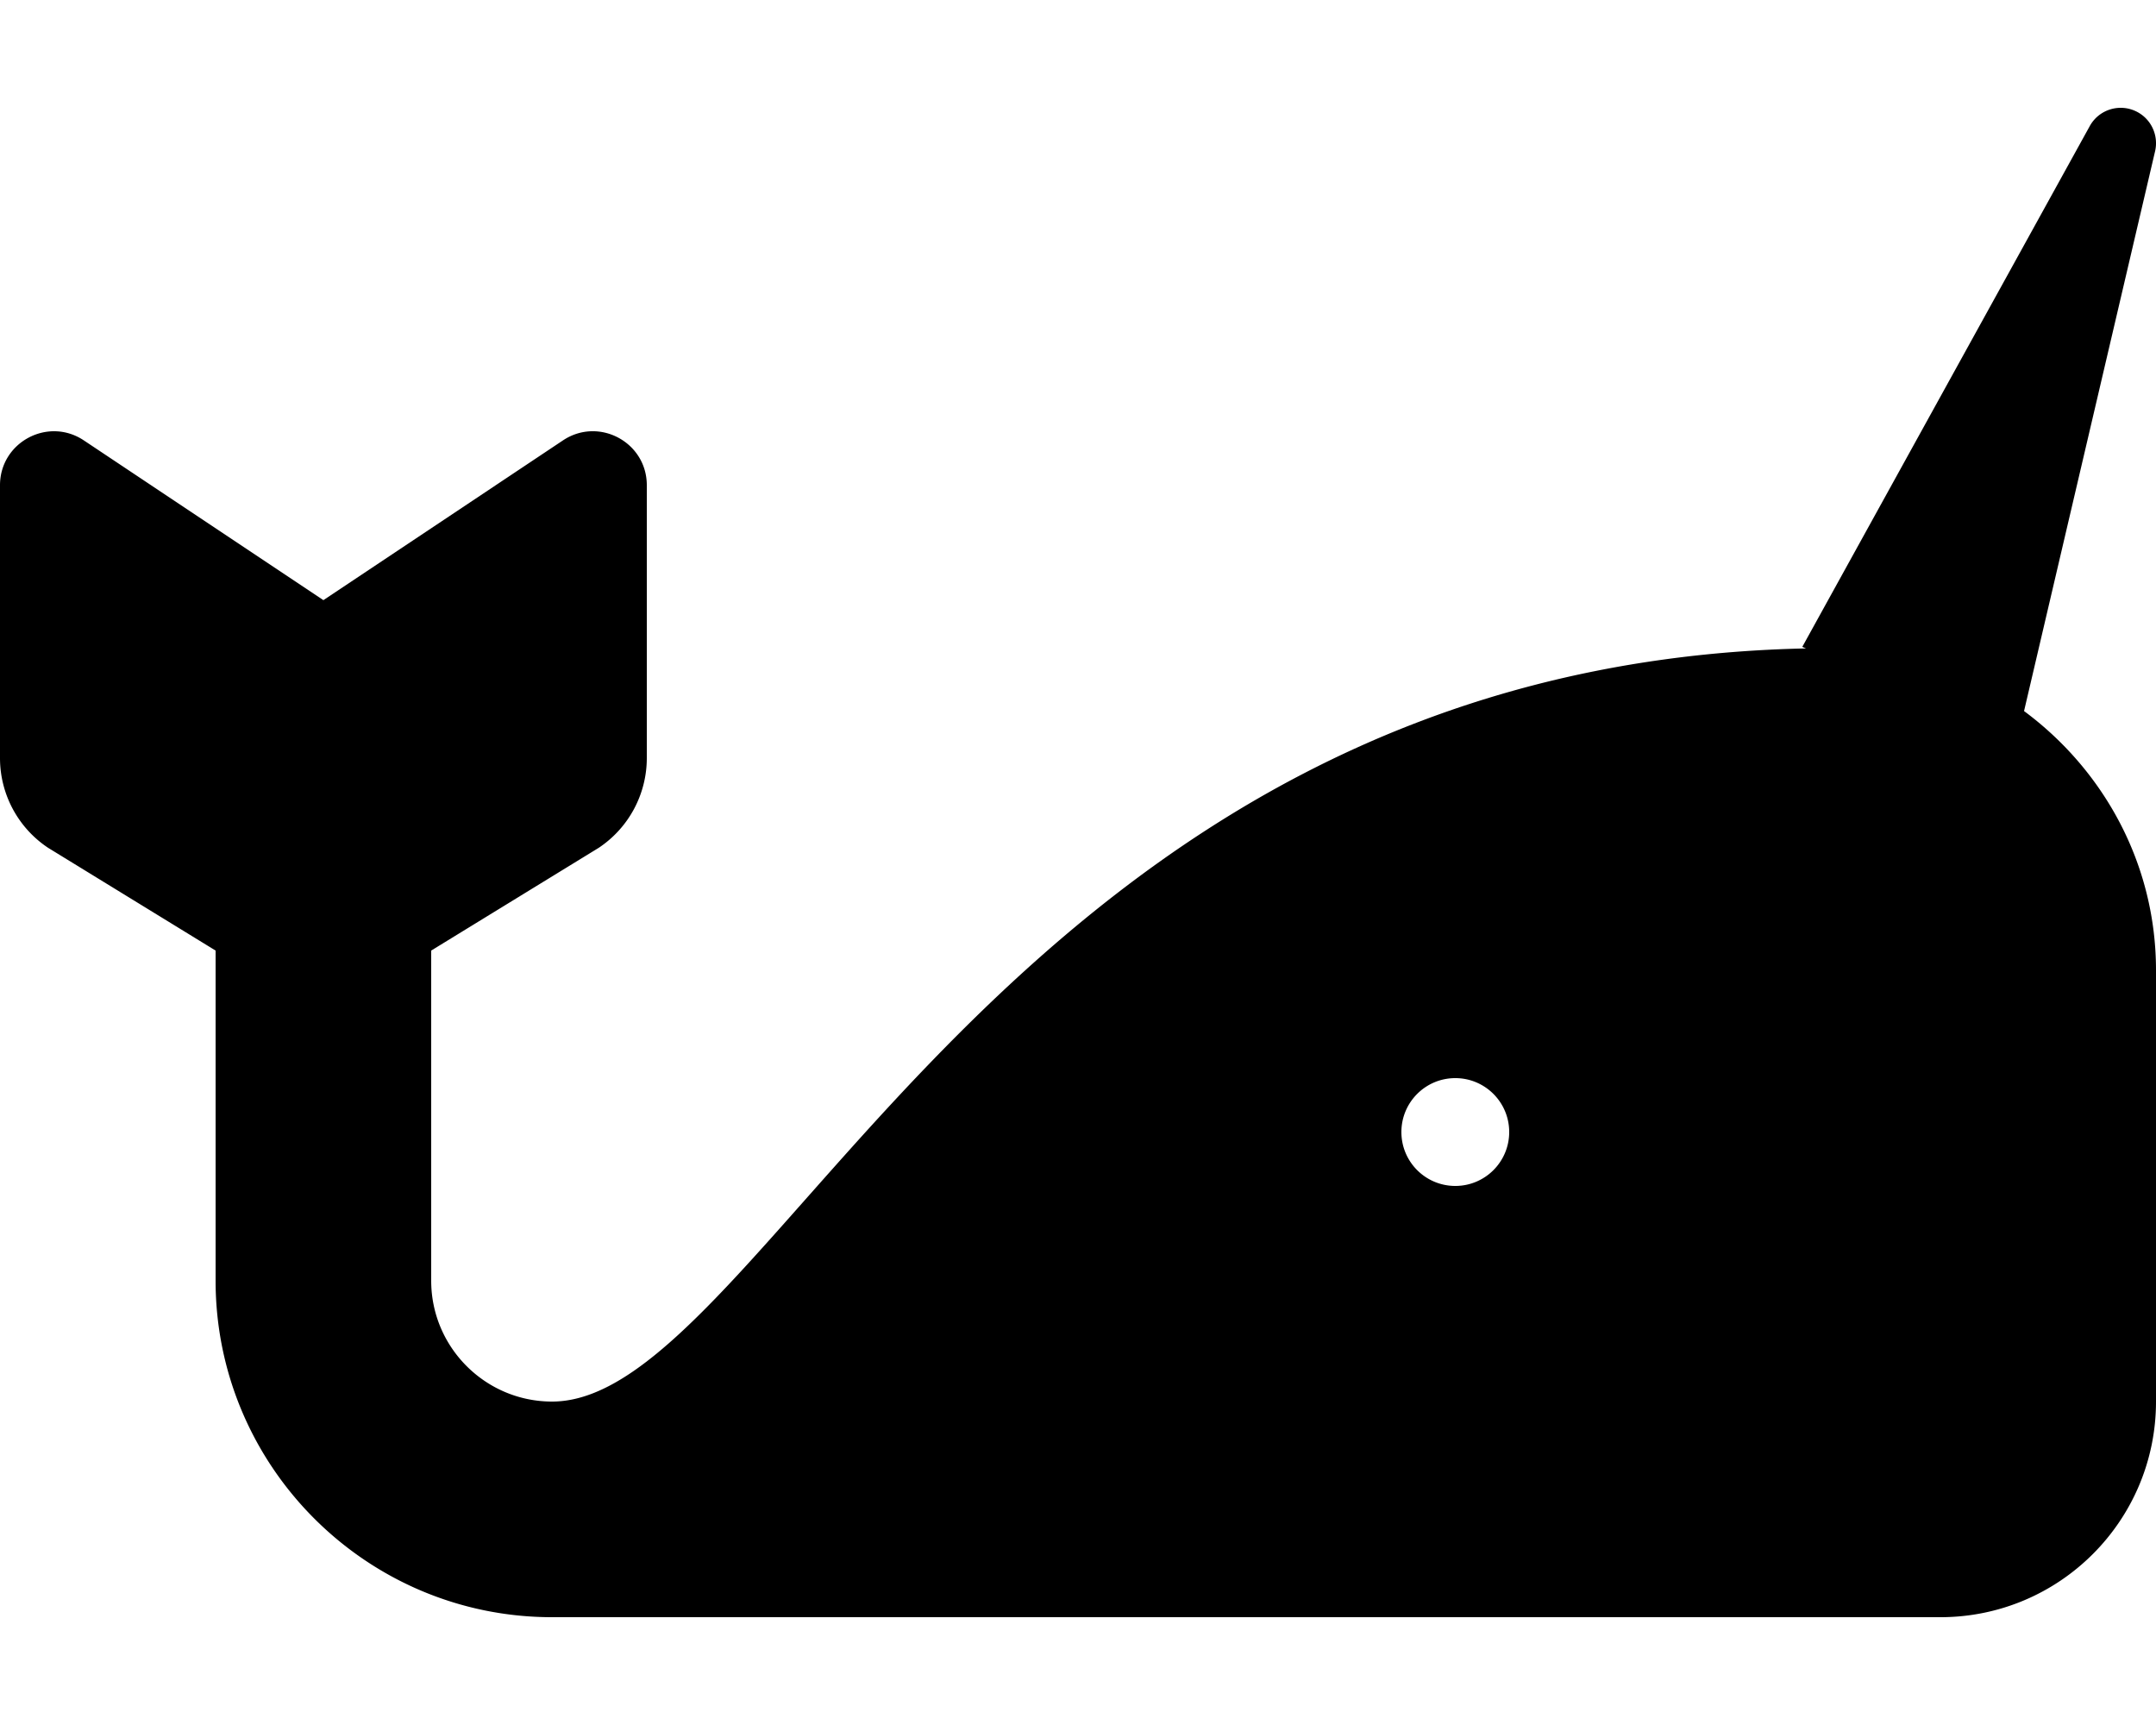 <svg xmlns="http://www.w3.org/2000/svg" viewBox="0 0 640 512"><path d="M600.83 211.05l38.9-166.17c1.04-4.46-.94-9.25-5.14-11.57-5.07-2.8-11.45-.96-14.25 4.11L535 192s.41.17 1.12.46C299.61 197.4 227.97 416 163.88 416 144.1 416 128 399.91 128 380.13v-97.99l49.75-30.51A32.007 32.007 0 0 0 192 225v-80.98c0-12.78-14.24-20.4-24.88-13.31L96 178.13l-71.12-47.42C14.24 123.63 0 131.25 0 144.03V225c0 10.7 5.35 20.69 14.25 26.62L64 282.14v97.99C64 435.2 108.8 480 163.88 480H576c35.35 0 64-28.65 64-64V288c0-31.6-15.54-59.45-39.17-76.95zM432 352c-8.84 0-16-7.16-16-16s7.16-16 16-16 16 7.16 16 16-7.16 16-16 16z"/></svg>